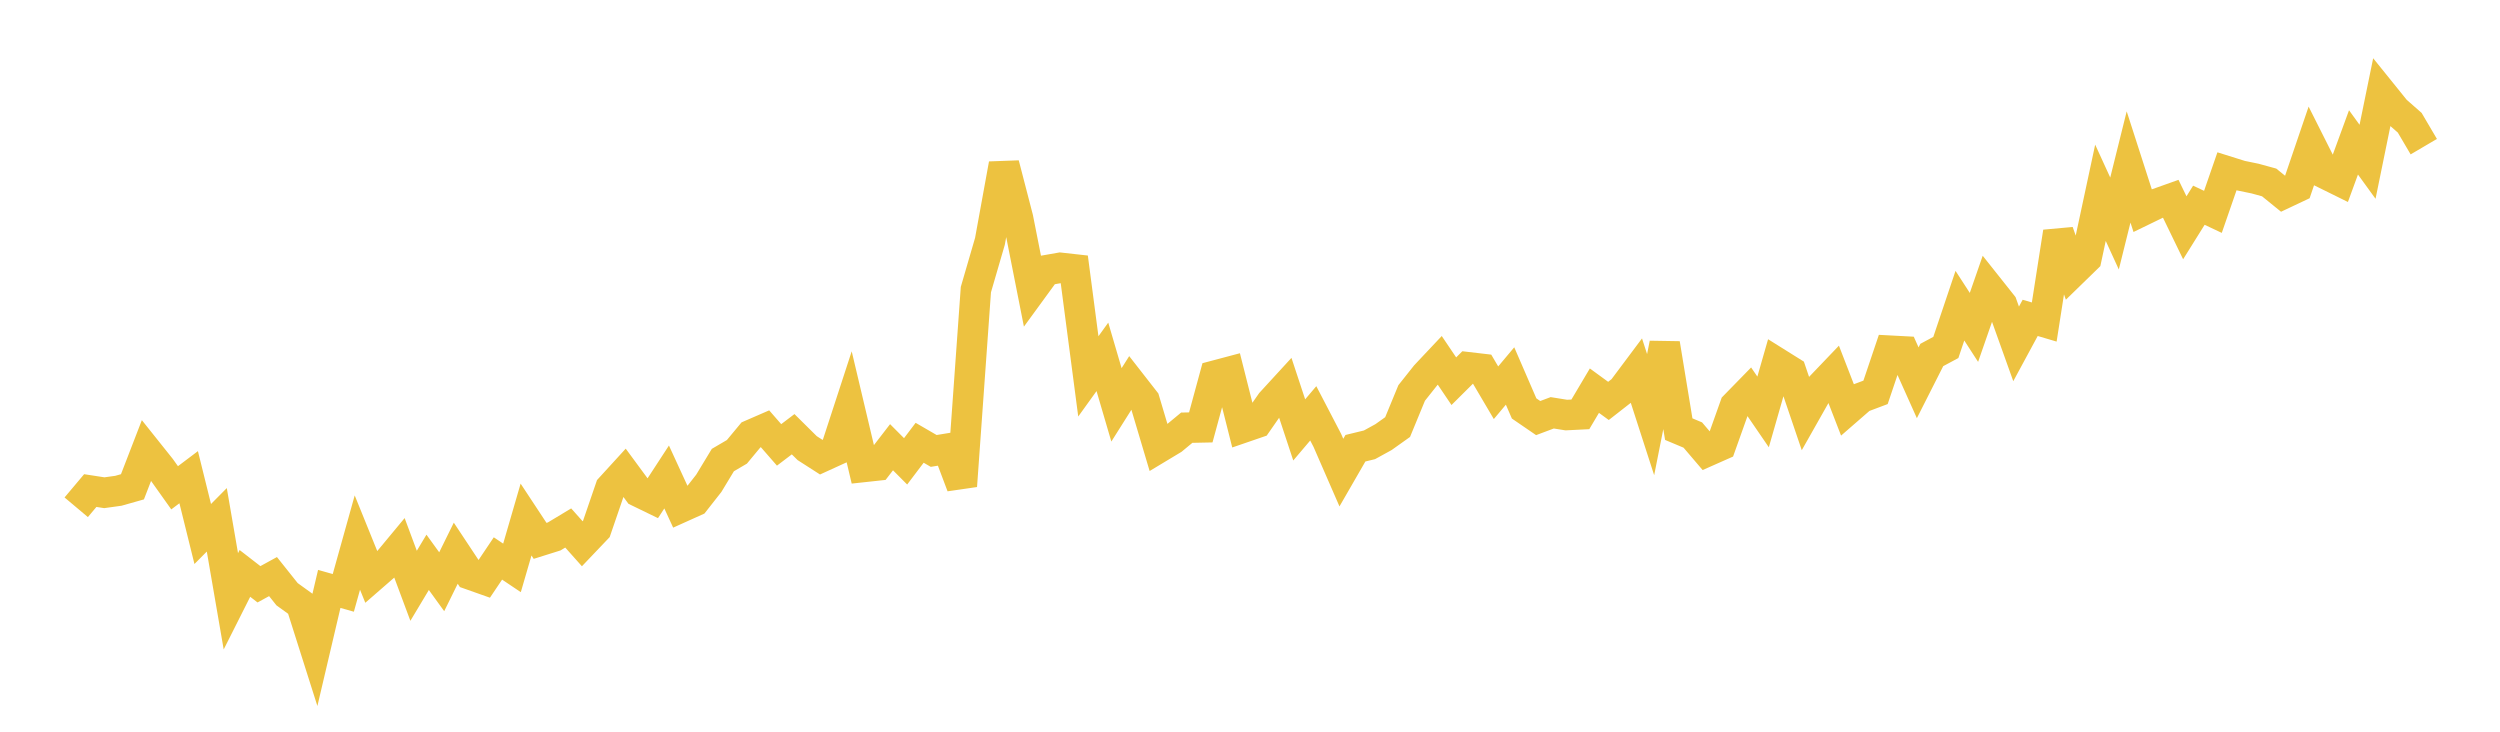 <svg width="164" height="48" xmlns="http://www.w3.org/2000/svg" xmlns:xlink="http://www.w3.org/1999/xlink"><path fill="none" stroke="rgb(237,194,64)" stroke-width="2" d="M5,33.277L5.922,32.181L6.844,32.323L7.766,32.195L8.689,31.934L9.611,29.547L10.533,30.702L11.455,31.999L12.377,31.304L13.299,35.031L14.222,34.1L15.144,39.446L16.066,37.615L16.988,38.329L17.91,37.824L18.832,38.981L19.754,39.646L20.677,42.555L21.599,38.632L22.521,38.893L23.443,35.592L24.365,37.868L25.287,37.066L26.21,35.954L27.132,38.428L28.054,36.889L28.976,38.163L29.898,36.29L30.82,37.681L31.743,38.008L32.665,36.635L33.587,37.254L34.509,34.082L35.431,35.481L36.353,35.191L37.275,34.636L38.198,35.671L39.12,34.703L40.042,32.014L40.964,31.005L41.886,32.258L42.808,32.706L43.731,31.29L44.653,33.294L45.575,32.879L46.497,31.705L47.419,30.18L48.341,29.64L49.263,28.529L50.186,28.128L51.108,29.185L52.03,28.485L52.952,29.398L53.874,29.99L54.796,29.569L55.719,26.74L56.641,30.634L57.563,30.534L58.485,29.338L59.407,30.264L60.329,29.046L61.251,29.581L62.174,29.43L63.096,31.878L64.018,18.998L64.94,15.832L65.862,10.768L66.784,14.326L67.707,18.993L68.629,17.729L69.551,17.567L70.473,17.67L71.395,24.691L72.317,23.41L73.24,26.559L74.162,25.098L75.084,26.279L76.006,29.376L76.928,28.821L77.85,28.057L78.772,28.038L79.695,24.644L80.617,24.399L81.539,28.055L82.461,27.738L83.383,26.413L84.305,25.408L85.228,28.202L86.15,27.115L87.072,28.887L87.994,31.003L88.916,29.404L89.838,29.18L90.76,28.673L91.683,28.016L92.605,25.779L93.527,24.618L94.449,23.639L95.371,25.007L96.293,24.091L97.216,24.199L98.138,25.764L99.06,24.665L99.982,26.794L100.904,27.426L101.826,27.08L102.749,27.228L103.671,27.182L104.593,25.627L105.515,26.3L106.437,25.58L107.359,24.347L108.281,27.201L109.204,22.544L110.126,28.151L111.048,28.538L111.97,29.619L112.892,29.21L113.814,26.621L114.737,25.676L115.659,27.022L116.581,23.805L117.503,24.382L118.425,27.098L119.347,25.468L120.269,24.504L121.192,26.887L122.114,26.085L123.036,25.738L123.958,23.004L124.88,23.053L125.802,25.11L126.725,23.287L127.647,22.793L128.569,20.052L129.491,21.477L130.413,18.823L131.335,19.984L132.257,22.559L133.18,20.852L134.102,21.125L135.024,15.22L135.946,17.851L136.868,16.953L137.79,12.647L138.713,14.662L139.635,10.952L140.557,13.816L141.479,13.368L142.401,13.04L143.323,14.942L144.246,13.463L145.168,13.898L146.09,11.236L147.012,11.525L147.934,11.715L148.856,11.968L149.778,12.717L150.701,12.281L151.623,9.573L152.545,11.406L153.467,11.861L154.389,9.341L155.311,10.613L156.234,6.1L157.156,7.243L158.078,8.053L159,9.621"></path></svg>